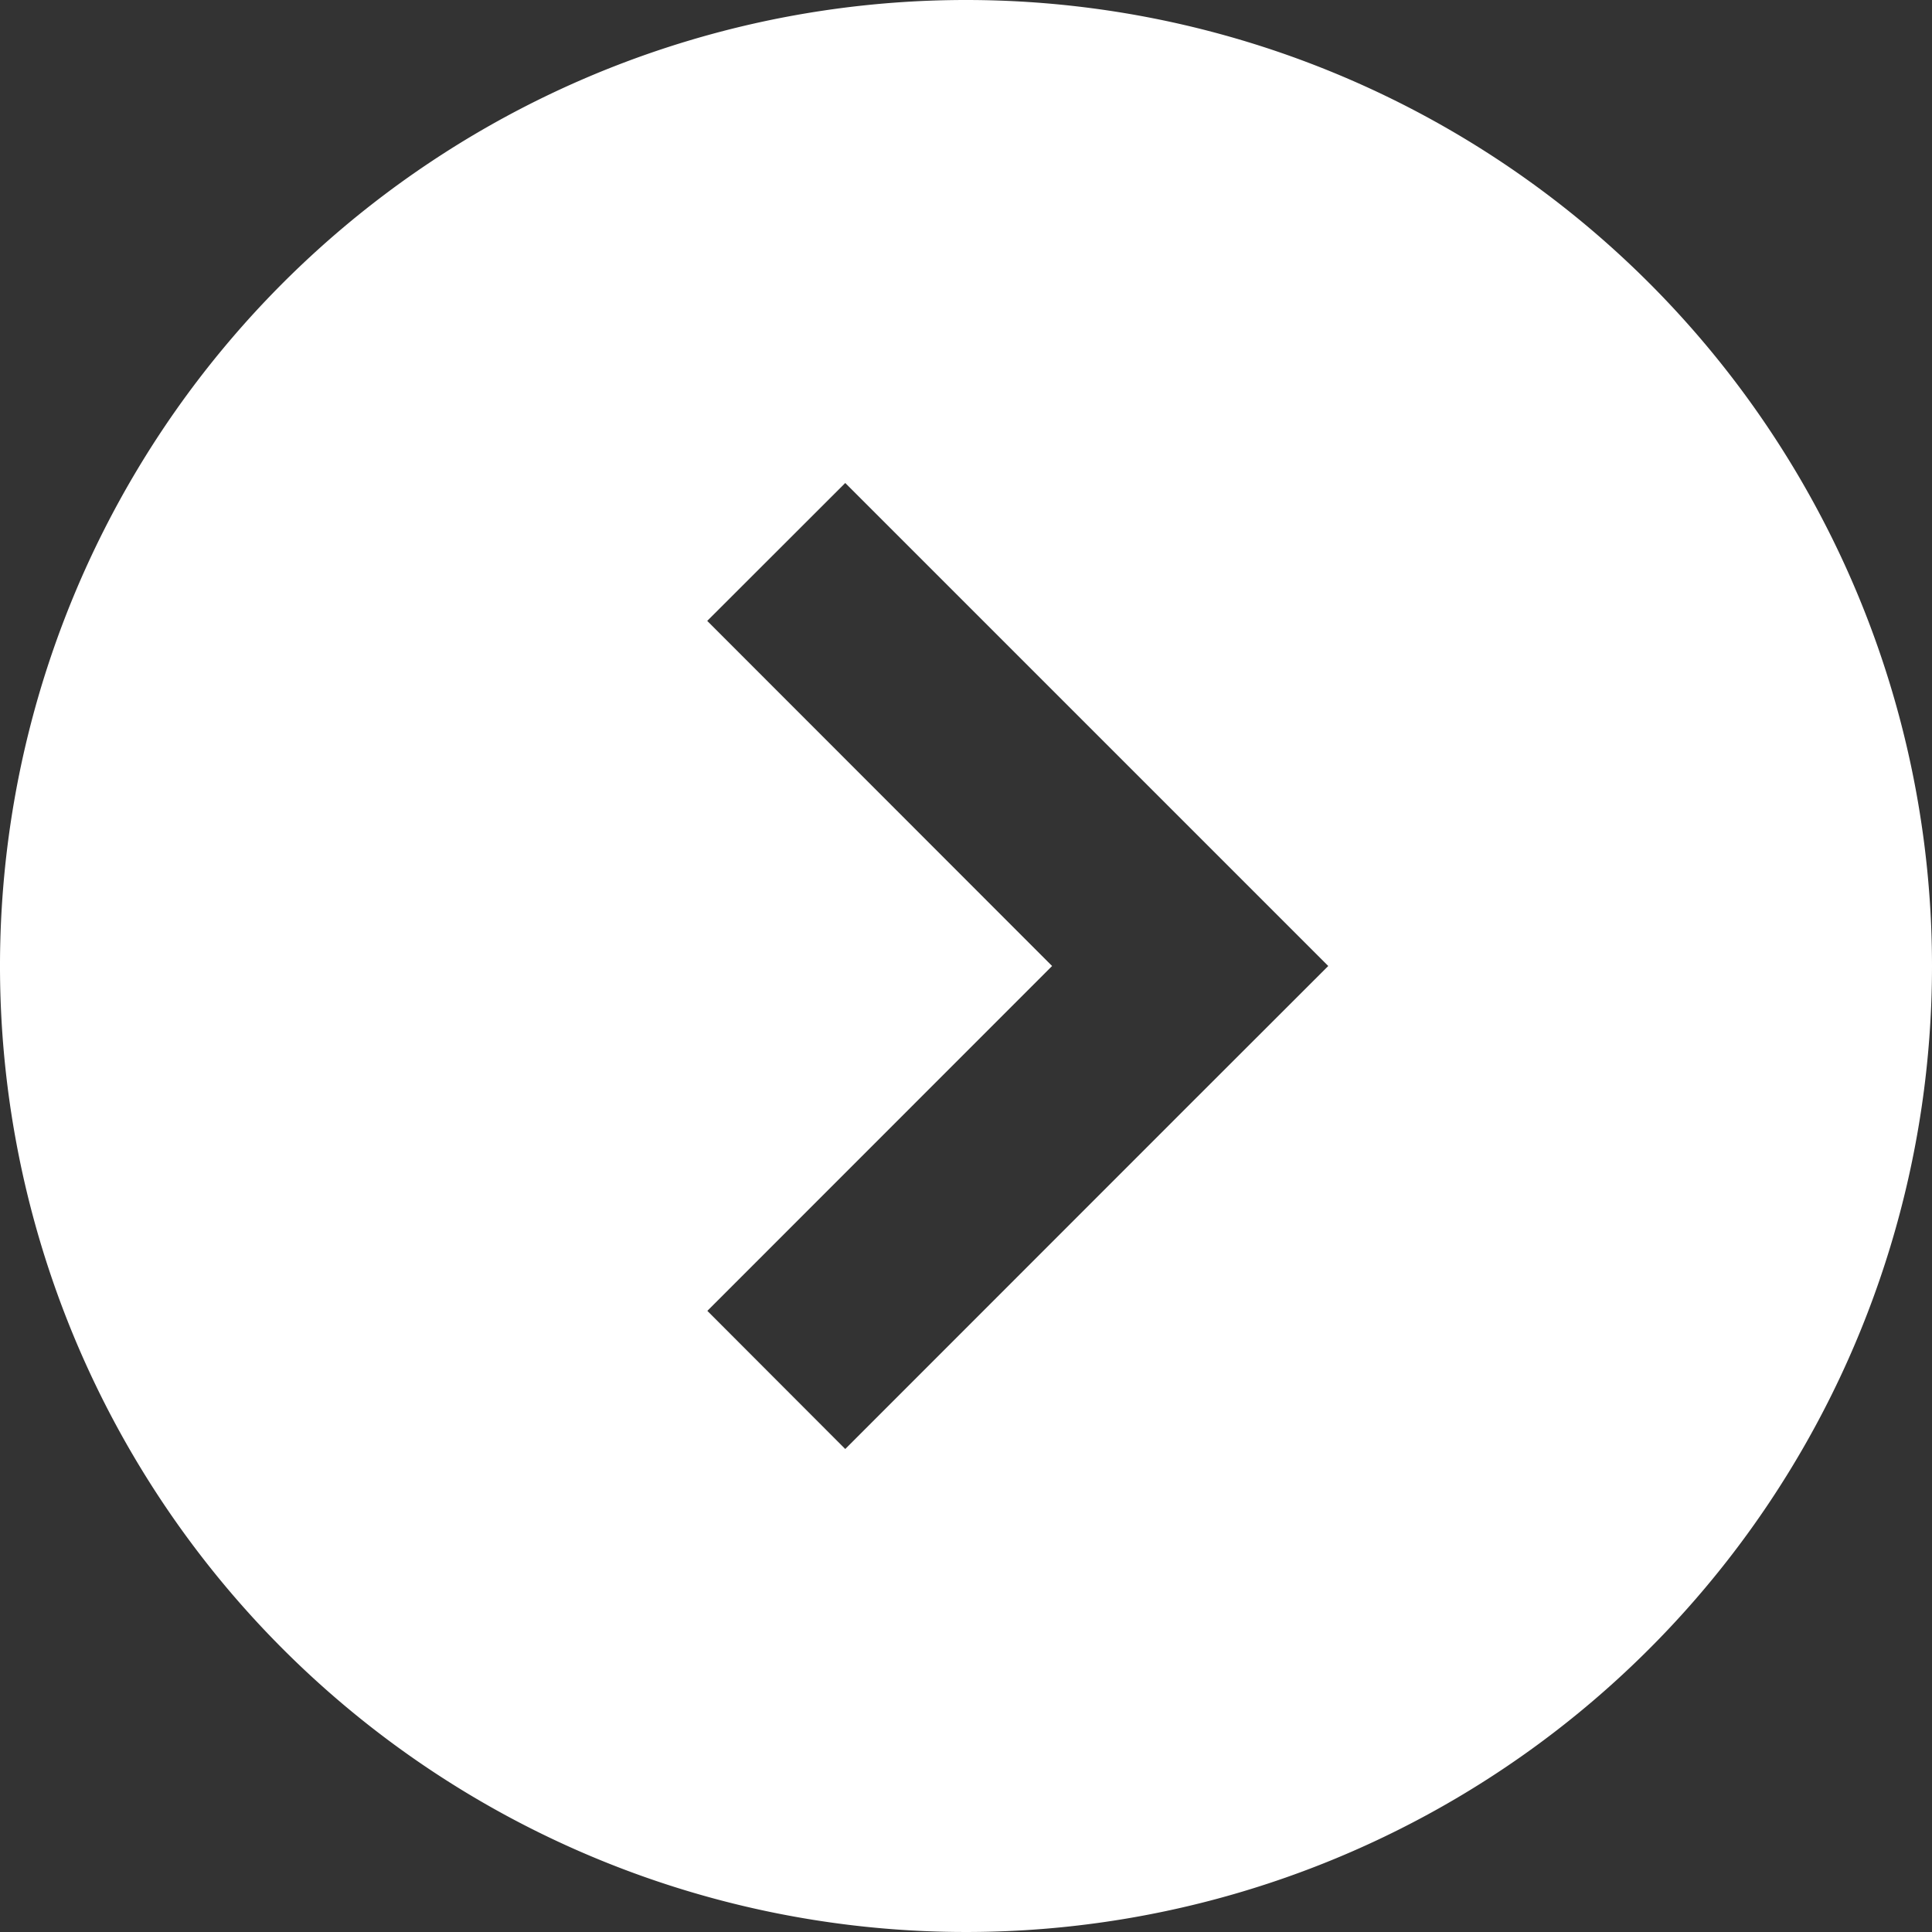 <svg xmlns="http://www.w3.org/2000/svg" width="16" height="16" viewBox="0 0 16 16">
  <rect x="0" y="0" width="16" height="16" fill="#333333" stroke="none"/>
  <defs>
    <style>
      .cls-1 {
        fill: #FFF;
        fill-rule: evenodd;
      }
    </style>
  </defs>
  <path id="icon" class="cls-1" d="M531,24a8,8,0,1,0,8,8A8,8,0,0,0,531,24Zm1.856,9.143L530,36l-1.142-1.144L531.713,32l-2.856-2.858L530,28l2.857,2.857L534,32Z" transform="translate(-523 -24)"/>
</svg>
